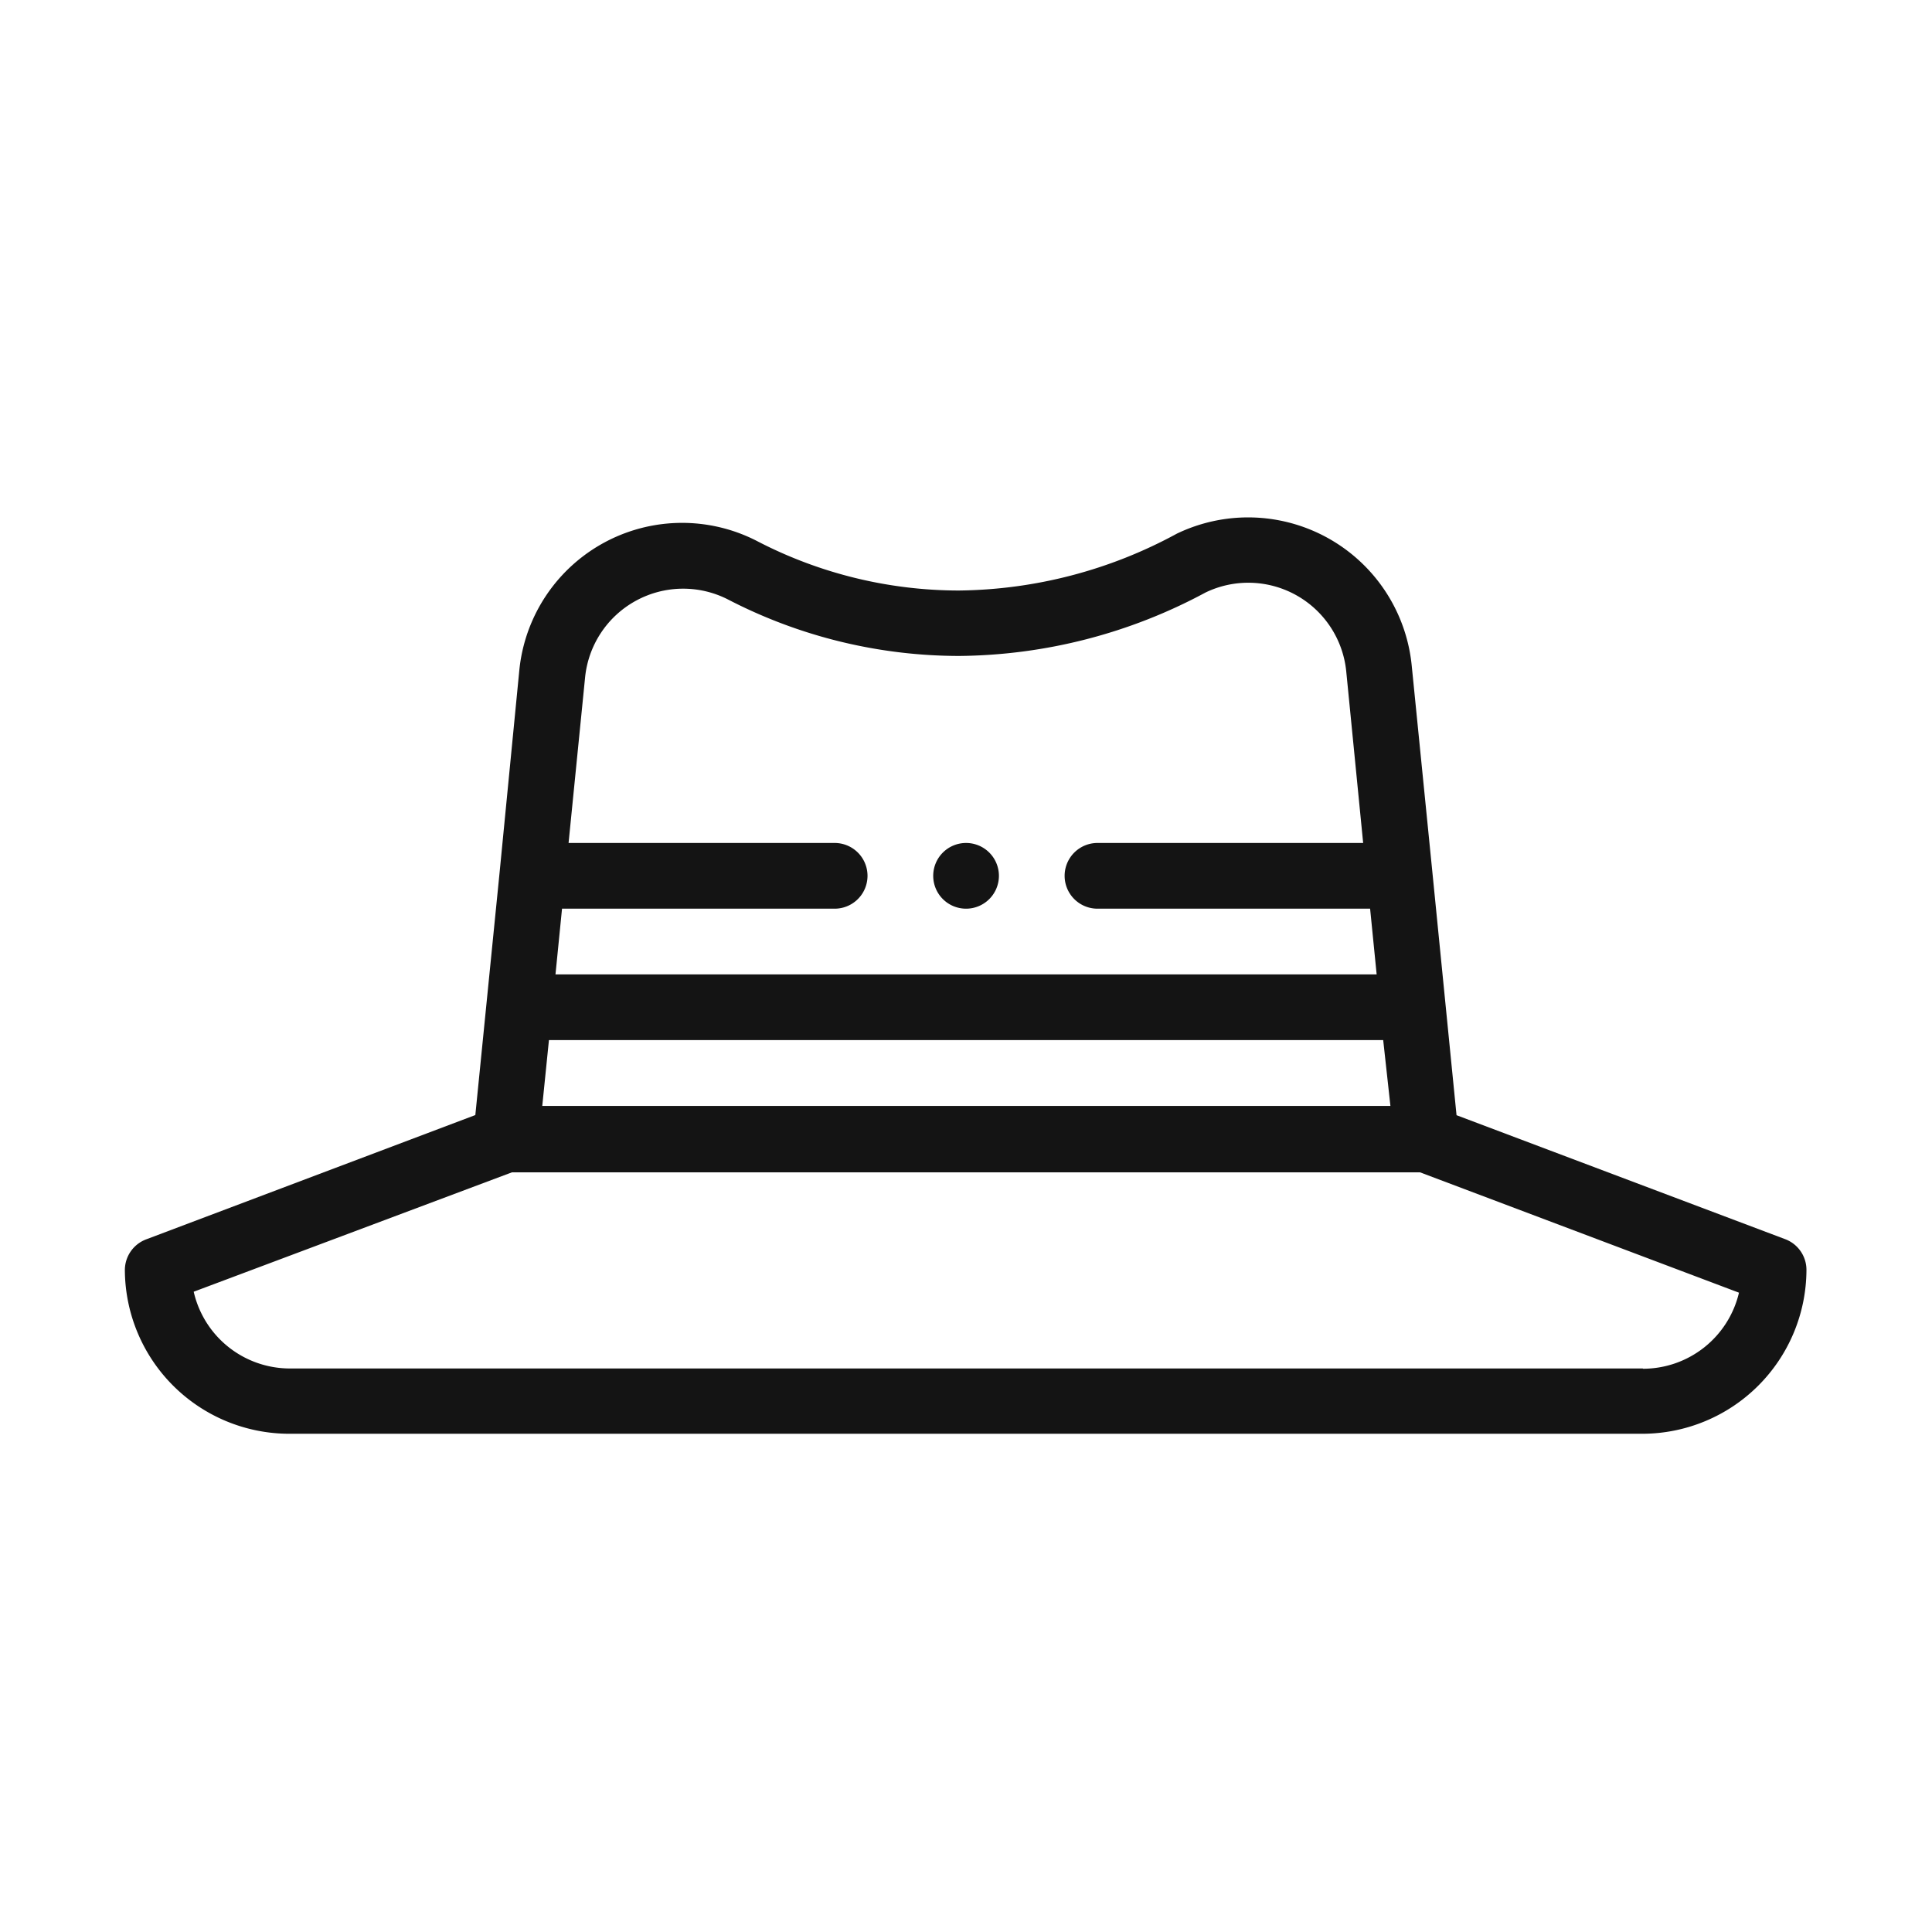 <svg xmlns="http://www.w3.org/2000/svg" viewBox="0 0 141.73 141.73"><defs><style>.cls-1{fill:#141414}</style></defs><g id="レイヤー_2" data-name="レイヤー 2"><g id="レイヤー_1-2" data-name="レイヤー 1"><path class="cls-1" d="M70.87 66.66a2.41 2.41 0 1 0-2.41-2.41 2.41 2.41 0 0 0 2.41 2.41z"/><path class="cls-1" d="M131 90.92l-24.15-9.11L105.08 64l-1.52-15.2a12.06 12.06 0 0 0-17.23-9.65 34.16 34.16 0 0 1-16 4.17 32.16 32.16 0 0 1-14.7-3.58 12 12 0 0 0-17.54 9.5L36.65 64l-1.78 17.8-24.15 9.12a2.41 2.41 0 0 0-1.56 2.26 12.07 12.07 0 0 0 12.05 12h99.31a12.06 12.06 0 0 0 12-12 2.41 2.41 0 0 0-1.52-2.26zm-29-9.79H39.78l.49-4.83h61.2zM53.45 44a36.92 36.92 0 0 0 16.92 4.12 38.79 38.79 0 0 0 18.06-4.65 7.22 7.22 0 0 1 10.33 5.79L100 61.84H80.51a2.41 2.41 0 0 0 0 4.82h20l.48 4.82H40.75l.48-4.82h20a2.41 2.41 0 1 0 0-4.82H41.71l1.21-12.13A7.23 7.23 0 0 1 53.45 44zm67.07 56.39H21.21a7.24 7.24 0 0 1-7-5.63L37.56 86h66.61l23.4 8.83a7.24 7.24 0 0 1-7.05 5.58z"/><path fill="none" d="M0 0h141.73v141.73H0z"/></g></g></svg>